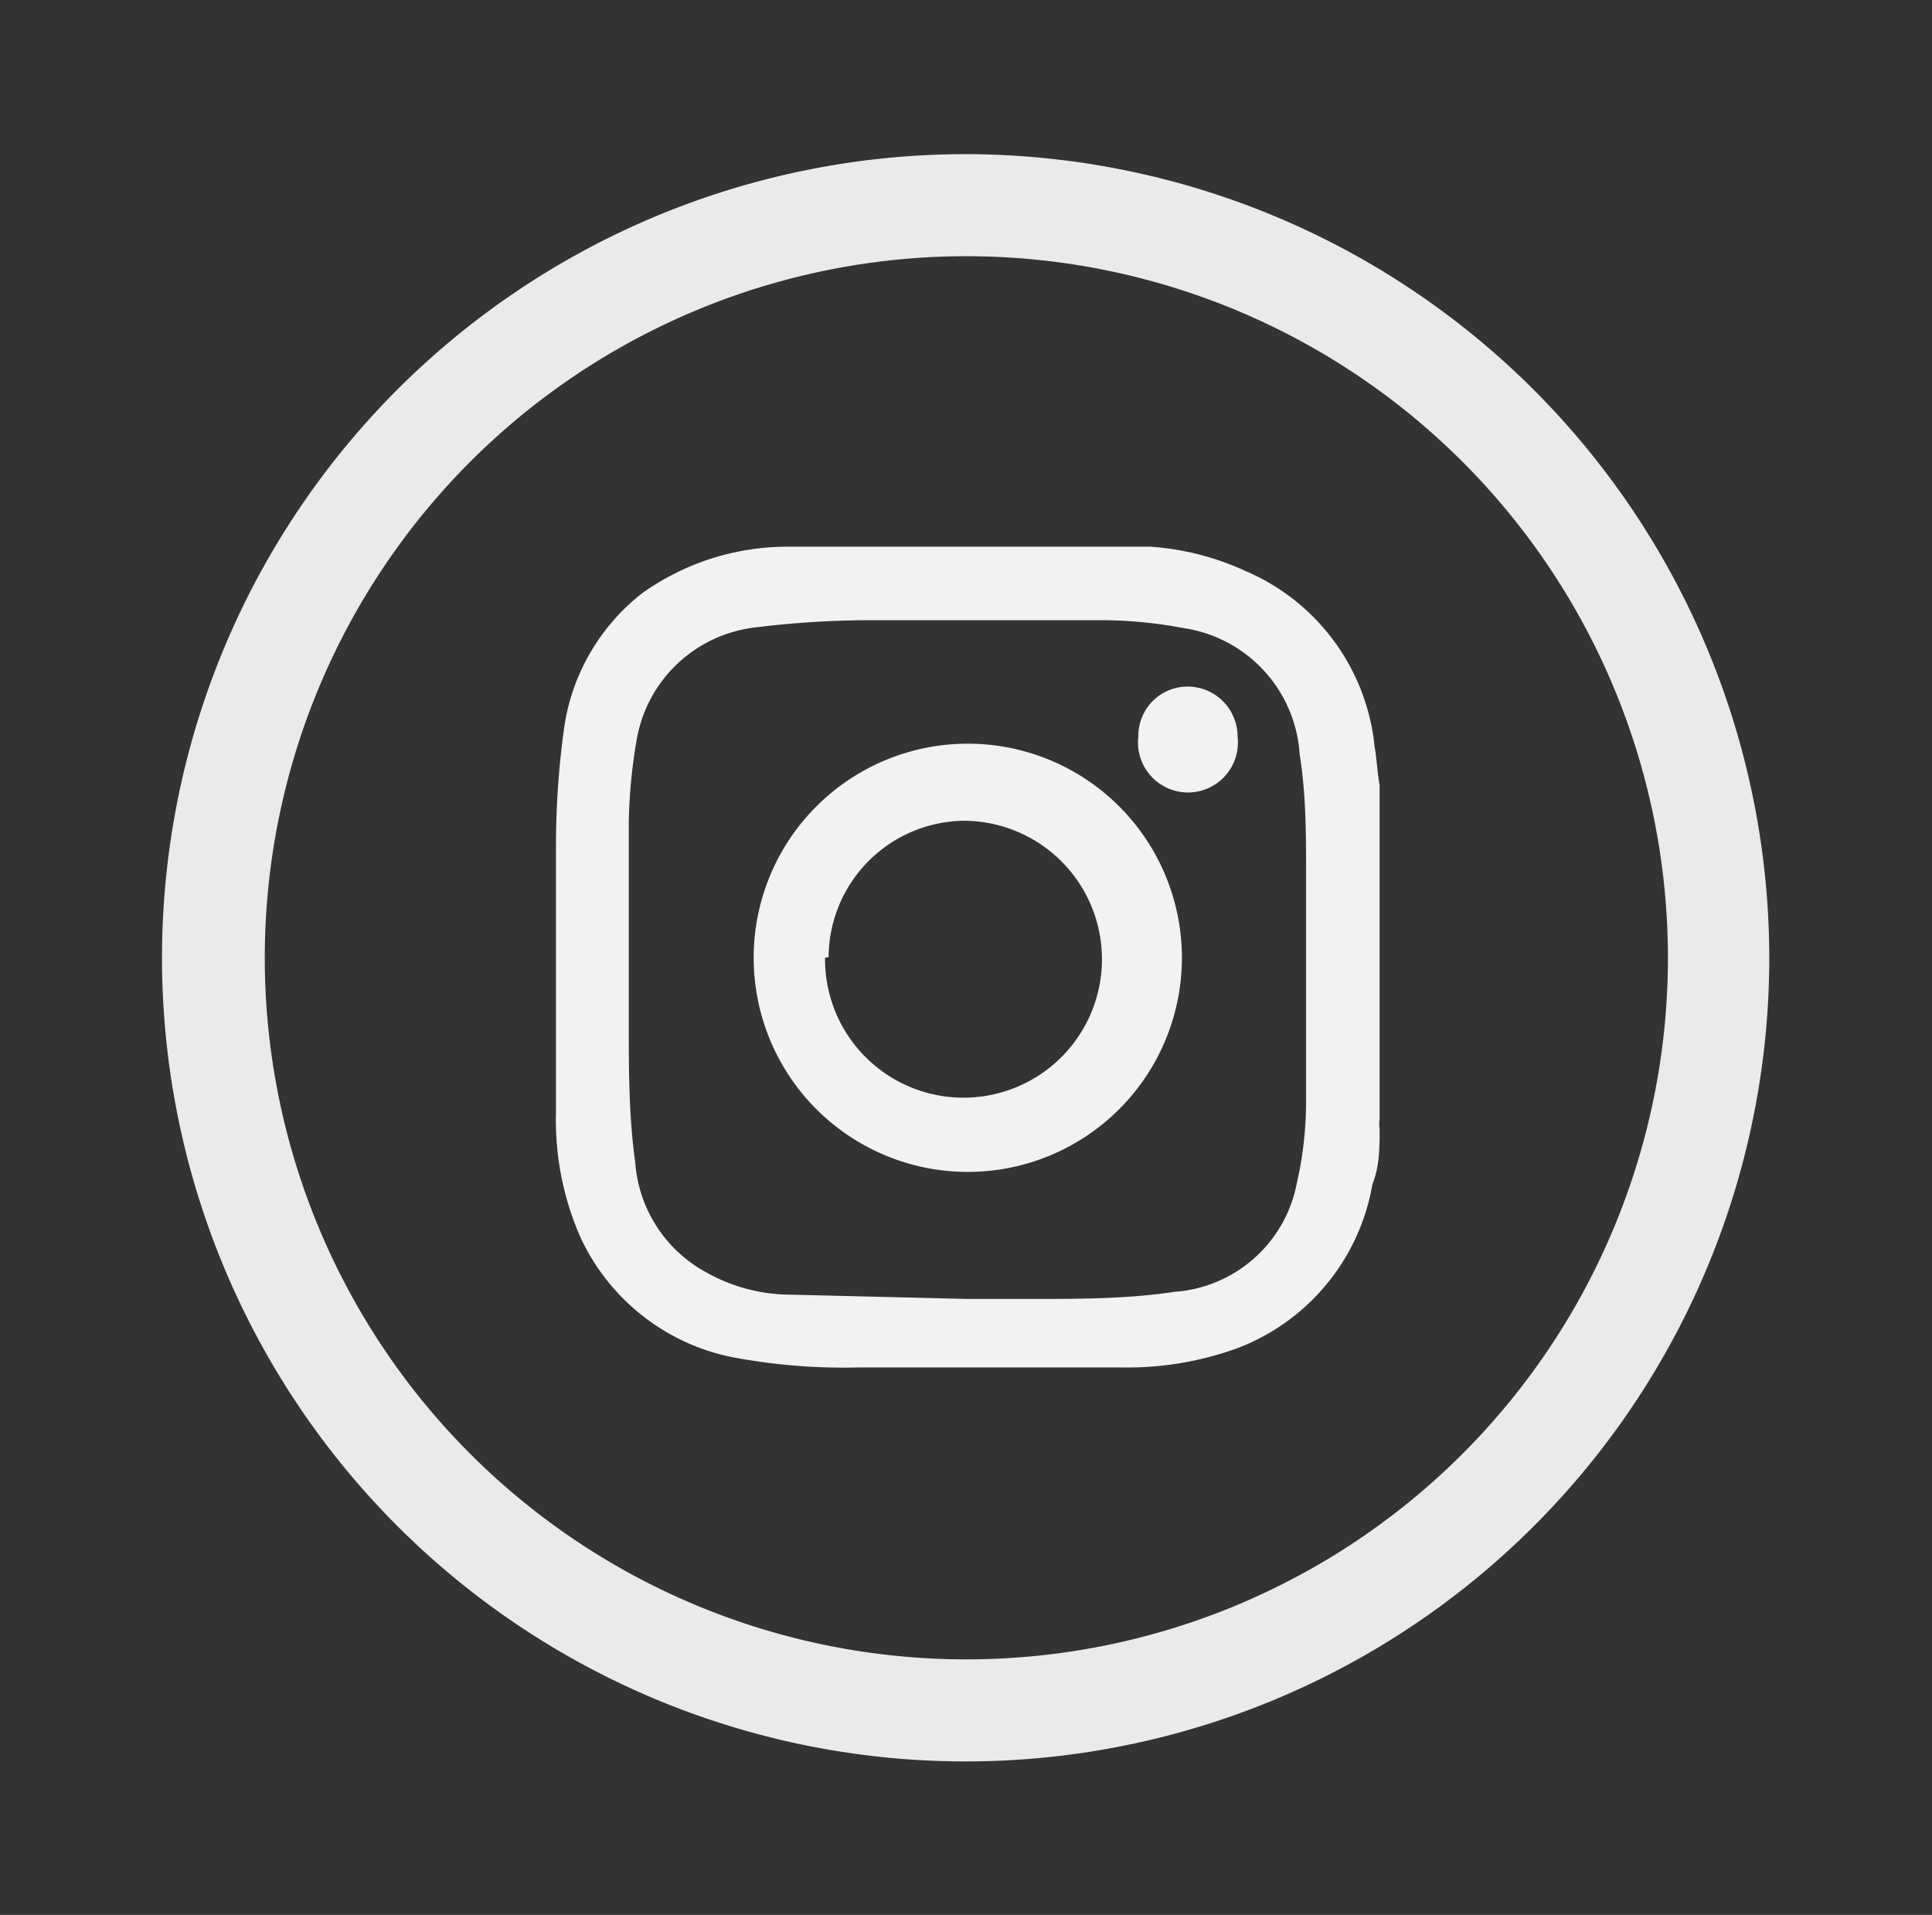 <svg id="Capa_1" data-name="Capa 1" xmlns="http://www.w3.org/2000/svg" viewBox="0 0 27.07 26.83"><rect x="0" y="0" width="27.07" height="26.83" fill="#333333" stroke="none"/><defs><style>.cls-1{fill:#f2f2f2;}.cls-2{fill:#eaeaea;}</style></defs><g id="_0J41a3" data-name="0J41a3"><path class="cls-1" d="M19.33,11v4.67a.78.78,0,0,0,0,.16c0,.25,0,.51-.1.76a3,3,0,0,1-1.92,2.31,4.53,4.53,0,0,1-1.59.26l-3.69,0a8.42,8.42,0,0,1-1.8-.15,3,3,0,0,1-2.1-1.68,4.08,4.08,0,0,1-.34-1.75c0-1.26,0-2.51,0-3.77a12,12,0,0,1,.11-1.58A2.92,2.92,0,0,1,9,8.31,3.51,3.51,0,0,1,11,7.66l.84,0h3.47l.81,0A3.8,3.8,0,0,1,17.45,8a3,3,0,0,1,1.81,2.46C19.29,10.63,19.3,10.84,19.33,11ZM13.54,18.2v0c.31,0,.62,0,.92,0,.66,0,1.33,0,2-.1a1.88,1.88,0,0,0,1.71-1.52,5.18,5.18,0,0,0,.13-1.11c0-1.07,0-2.14,0-3.22,0-.56,0-1.12-.09-1.68A1.91,1.91,0,0,0,16.58,8.8a6.12,6.12,0,0,0-1.21-.11c-1.08,0-2.16,0-3.24,0a13.27,13.27,0,0,0-1.54.1,1.91,1.91,0,0,0-1.67,1.58,7.47,7.47,0,0,0-.11,1.16c0,.93,0,1.87,0,2.81,0,.64,0,1.3.09,1.94a1.91,1.91,0,0,0,1,1.55,2.42,2.42,0,0,0,1.18.31Z"/><path class="cls-1" d="M10.56,13.42a3,3,0,1,1,3,3A3,3,0,0,1,10.56,13.42Zm1,0a1.94,1.94,0,1,0,1.94-1.92A1.92,1.92,0,0,0,11.61,13.41Z"/><path class="cls-1" d="M17.34,10.32a.7.7,0,1,1-1.39,0,.69.69,0,0,1,.68-.7A.7.7,0,0,1,17.34,10.32Z"/></g><path class="cls-2" d="M13.54,3.59a9.83,9.83,0,1,1-9.83,9.83,9.83,9.83,0,0,1,9.83-9.83m0-1.43A11.26,11.26,0,1,0,24.79,13.42,11.27,11.27,0,0,0,13.54,2.16Z"/></svg>
